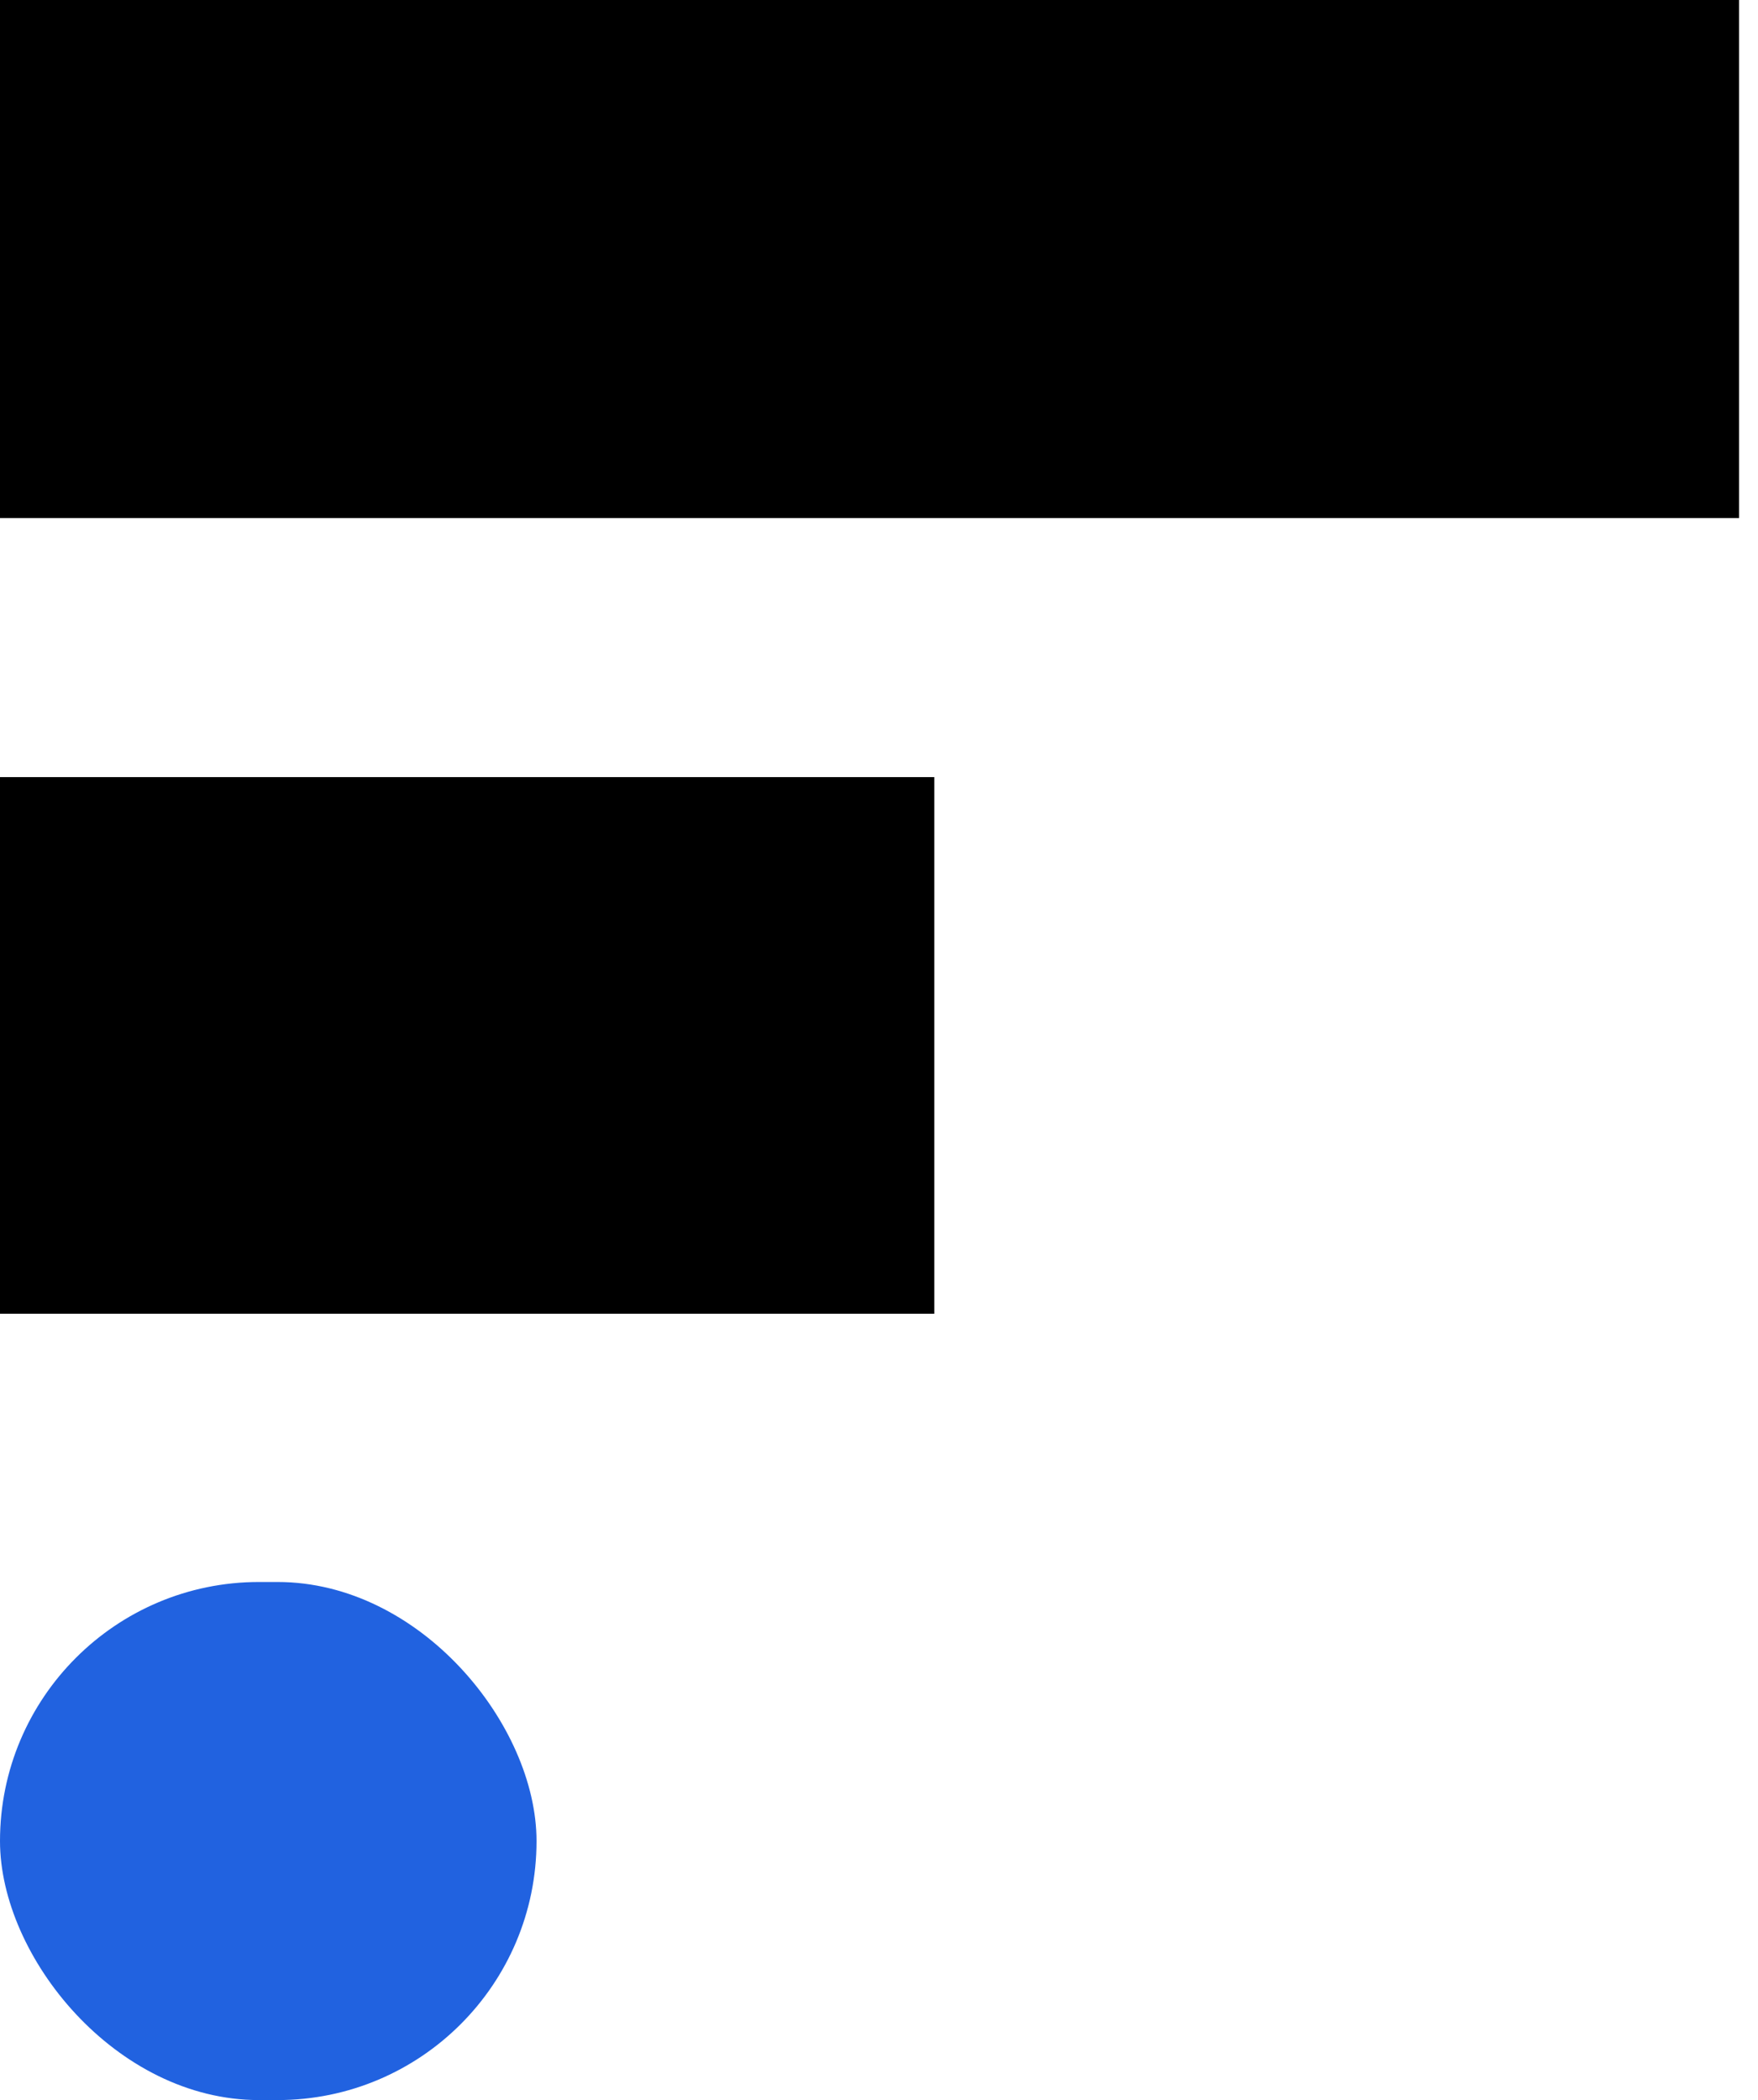 <svg xmlns="http://www.w3.org/2000/svg" width="72" height="86" fill="none"><path fill="#000" d="M0 0h71.225v21.216H0zm0 31.824h38.264v21.974H0z"/><rect width="21.974" height="21.216" y="64.784" fill="#2162E0" rx="10.608"/></svg>